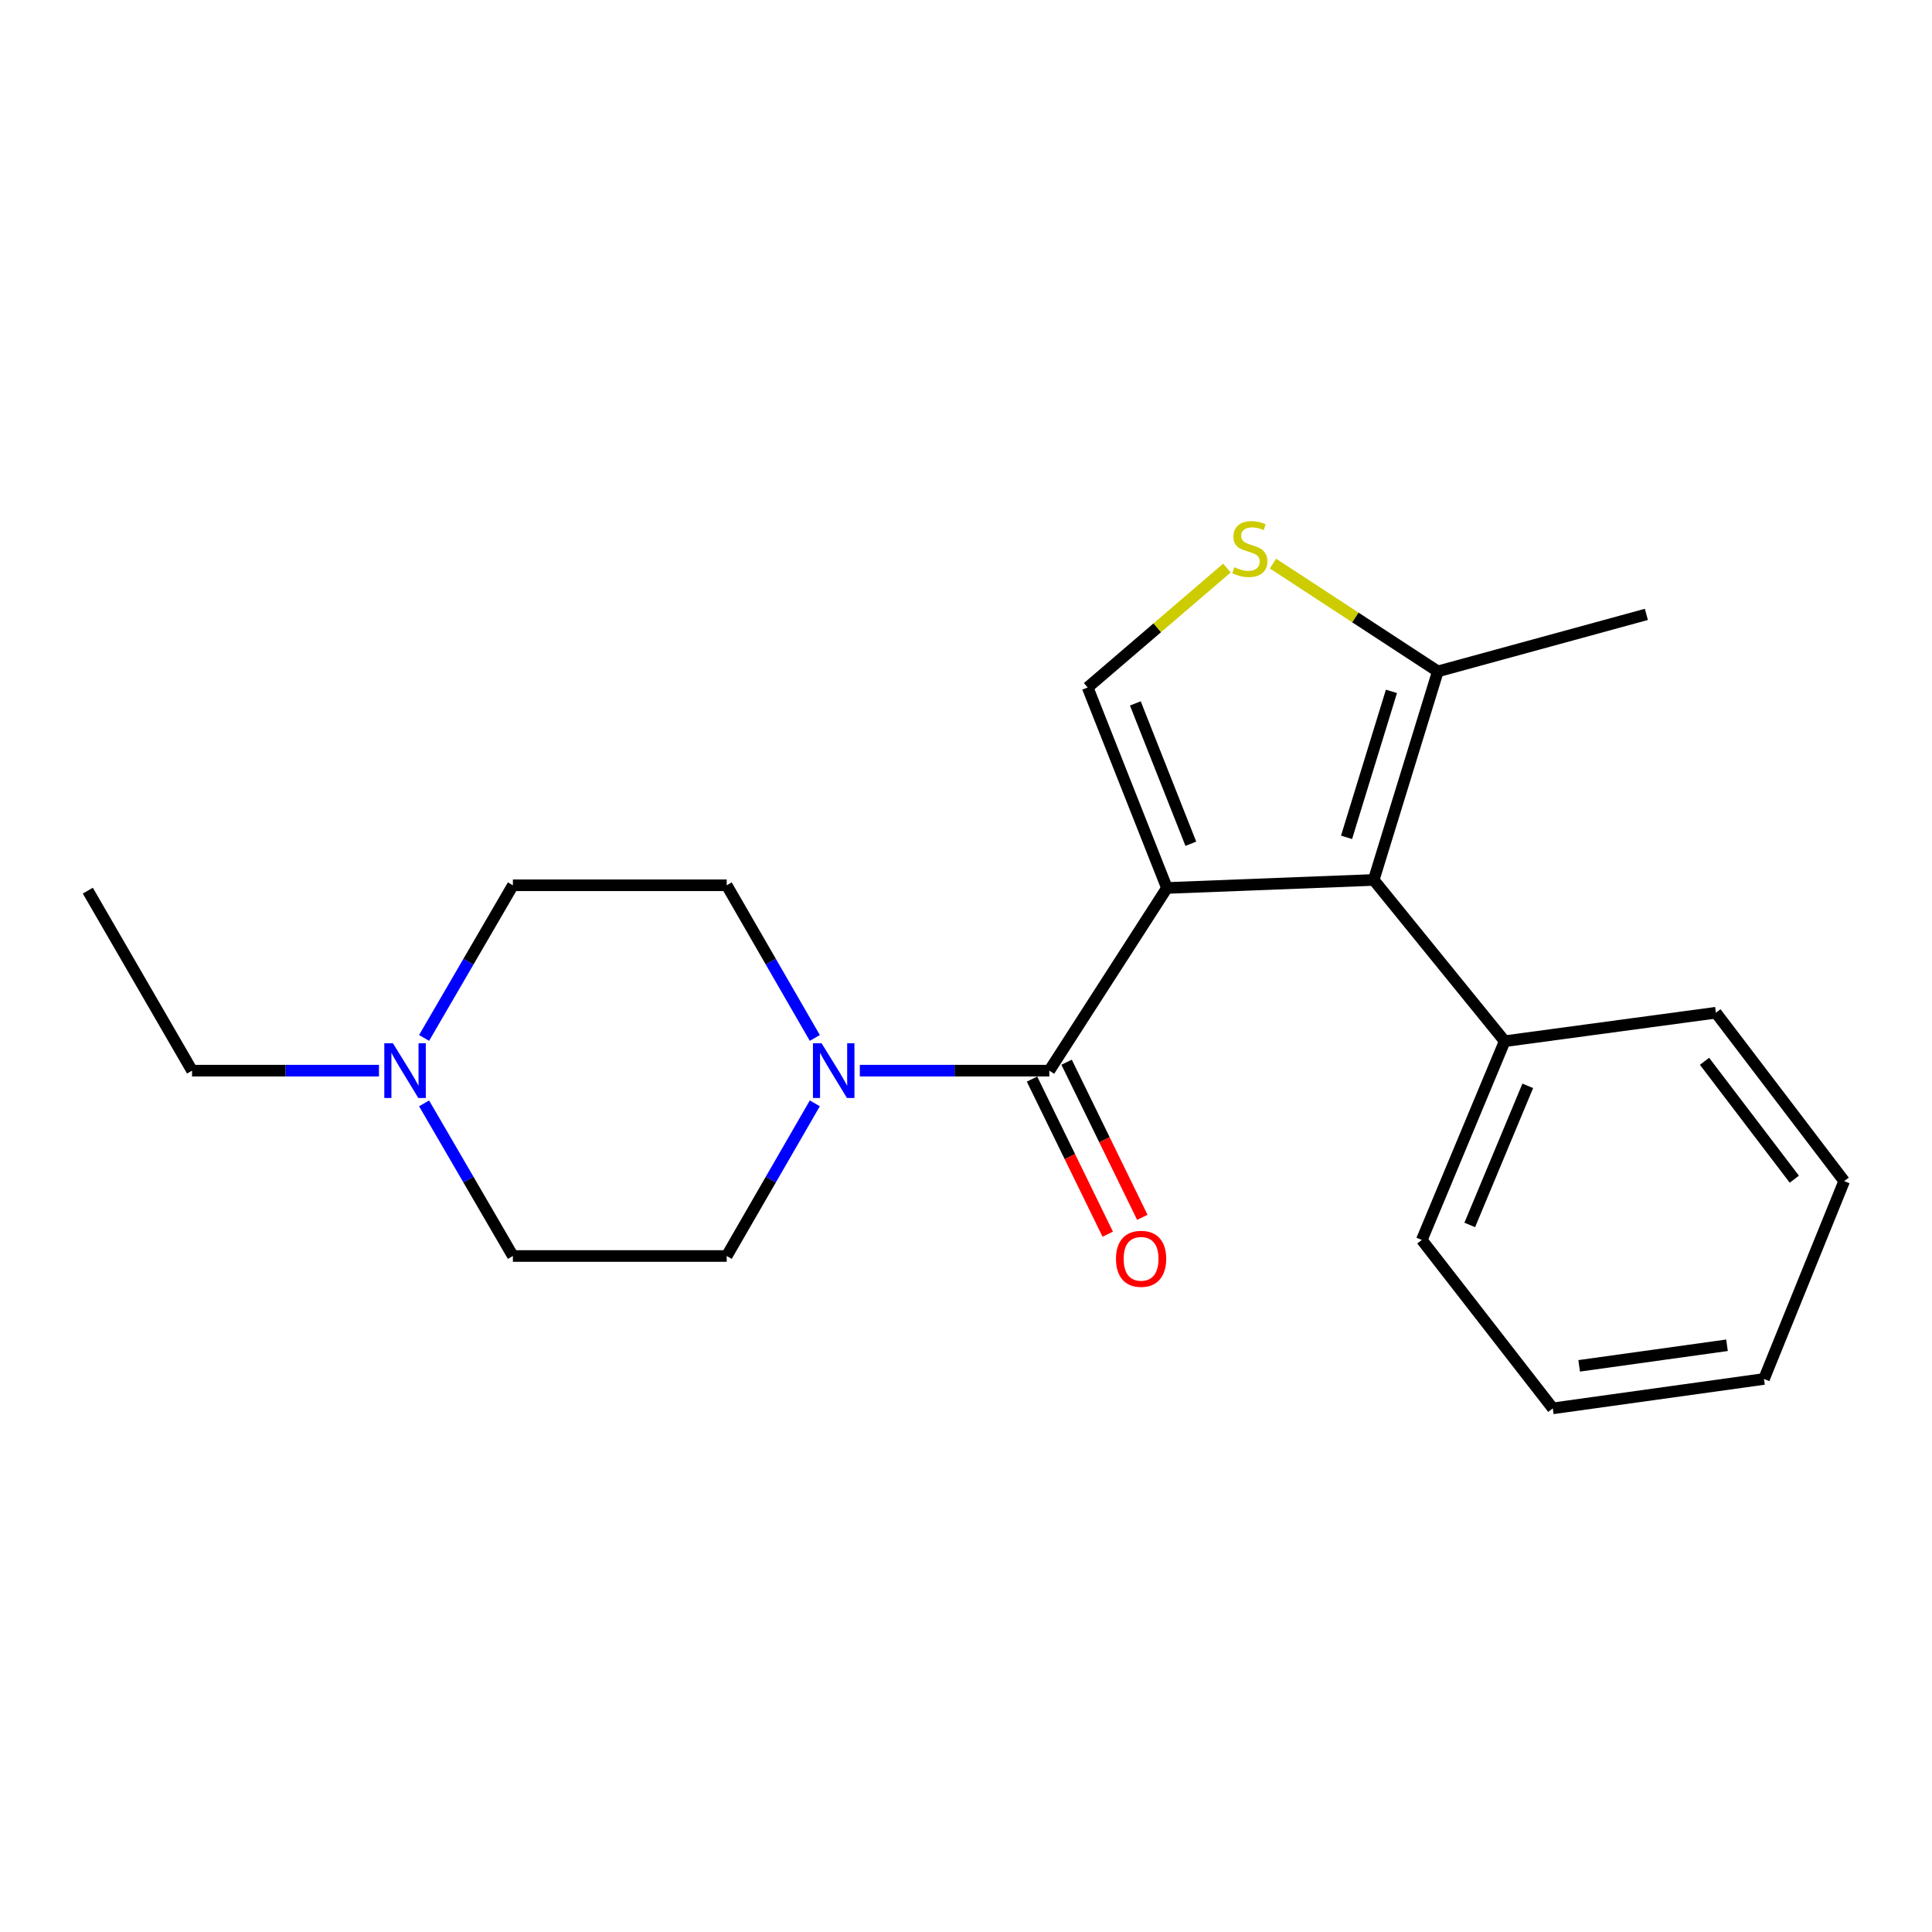<?xml version='1.0' encoding='iso-8859-1'?>
<svg version='1.1' baseProfile='full'
              xmlns='http://www.w3.org/2000/svg'
                      xmlns:rdkit='http://www.rdkit.org/xml'
                      xmlns:xlink='http://www.w3.org/1999/xlink'
                  xml:space='preserve'
width='1000px' height='1000px' viewBox='0 0 1000 1000'>
<!-- END OF HEADER -->
<rect style='opacity:1.0;fill:#FFFFFF;stroke:none' width='1000' height='1000' x='0' y='0'> </rect>
<path class='bond-0' d='M 604.004,459.611 L 543.122,554.165' style='fill:none;fill-rule:evenodd;stroke:#000000;stroke-width:6px;stroke-linecap:butt;stroke-linejoin:miter;stroke-opacity:1' />
<path class='bond-1' d='M 604.004,459.611 L 711.029,455.462' style='fill:none;fill-rule:evenodd;stroke:#000000;stroke-width:6px;stroke-linecap:butt;stroke-linejoin:miter;stroke-opacity:1' />
<path class='bond-2' d='M 604.004,459.611 L 562.973,355.84' style='fill:none;fill-rule:evenodd;stroke:#000000;stroke-width:6px;stroke-linecap:butt;stroke-linejoin:miter;stroke-opacity:1' />
<path class='bond-2' d='M 616.372,436.722 L 587.65,364.082' style='fill:none;fill-rule:evenodd;stroke:#000000;stroke-width:6px;stroke-linecap:butt;stroke-linejoin:miter;stroke-opacity:1' />
<path class='bond-3' d='M 543.122,554.165 L 494.084,554.165' style='fill:none;fill-rule:evenodd;stroke:#000000;stroke-width:6px;stroke-linecap:butt;stroke-linejoin:miter;stroke-opacity:1' />
<path class='bond-3' d='M 494.084,554.165 L 445.046,554.165' style='fill:none;fill-rule:evenodd;stroke:#0000FF;stroke-width:6px;stroke-linecap:butt;stroke-linejoin:miter;stroke-opacity:1' />
<path class='bond-7' d='M 534.173,558.534 L 553.768,598.675' style='fill:none;fill-rule:evenodd;stroke:#000000;stroke-width:6px;stroke-linecap:butt;stroke-linejoin:miter;stroke-opacity:1' />
<path class='bond-7' d='M 553.768,598.675 L 573.364,638.817' style='fill:none;fill-rule:evenodd;stroke:#FF0000;stroke-width:6px;stroke-linecap:butt;stroke-linejoin:miter;stroke-opacity:1' />
<path class='bond-7' d='M 552.071,549.797 L 571.667,589.938' style='fill:none;fill-rule:evenodd;stroke:#000000;stroke-width:6px;stroke-linecap:butt;stroke-linejoin:miter;stroke-opacity:1' />
<path class='bond-7' d='M 571.667,589.938 L 591.263,630.079' style='fill:none;fill-rule:evenodd;stroke:#FF0000;stroke-width:6px;stroke-linecap:butt;stroke-linejoin:miter;stroke-opacity:1' />
<path class='bond-5' d='M 711.029,455.462 L 744.225,347.508' style='fill:none;fill-rule:evenodd;stroke:#000000;stroke-width:6px;stroke-linecap:butt;stroke-linejoin:miter;stroke-opacity:1' />
<path class='bond-5' d='M 696.97,433.415 L 720.208,357.847' style='fill:none;fill-rule:evenodd;stroke:#000000;stroke-width:6px;stroke-linecap:butt;stroke-linejoin:miter;stroke-opacity:1' />
<path class='bond-8' d='M 711.029,455.462 L 778.827,538.928' style='fill:none;fill-rule:evenodd;stroke:#000000;stroke-width:6px;stroke-linecap:butt;stroke-linejoin:miter;stroke-opacity:1' />
<path class='bond-4' d='M 562.973,355.84 L 599.017,324.933' style='fill:none;fill-rule:evenodd;stroke:#000000;stroke-width:6px;stroke-linecap:butt;stroke-linejoin:miter;stroke-opacity:1' />
<path class='bond-4' d='M 599.017,324.933 L 635.06,294.026' style='fill:none;fill-rule:evenodd;stroke:#CCCC00;stroke-width:6px;stroke-linecap:butt;stroke-linejoin:miter;stroke-opacity:1' />
<path class='bond-9' d='M 421.746,537.236 L 398.945,497.727' style='fill:none;fill-rule:evenodd;stroke:#0000FF;stroke-width:6px;stroke-linecap:butt;stroke-linejoin:miter;stroke-opacity:1' />
<path class='bond-9' d='M 398.945,497.727 L 376.145,458.217' style='fill:none;fill-rule:evenodd;stroke:#000000;stroke-width:6px;stroke-linecap:butt;stroke-linejoin:miter;stroke-opacity:1' />
<path class='bond-10' d='M 421.745,571.095 L 398.945,610.599' style='fill:none;fill-rule:evenodd;stroke:#0000FF;stroke-width:6px;stroke-linecap:butt;stroke-linejoin:miter;stroke-opacity:1' />
<path class='bond-10' d='M 398.945,610.599 L 376.145,650.103' style='fill:none;fill-rule:evenodd;stroke:#000000;stroke-width:6px;stroke-linecap:butt;stroke-linejoin:miter;stroke-opacity:1' />
<path class='bond-21' d='M 658.892,291.709 L 701.558,319.608' style='fill:none;fill-rule:evenodd;stroke:#CCCC00;stroke-width:6px;stroke-linecap:butt;stroke-linejoin:miter;stroke-opacity:1' />
<path class='bond-21' d='M 701.558,319.608 L 744.225,347.508' style='fill:none;fill-rule:evenodd;stroke:#000000;stroke-width:6px;stroke-linecap:butt;stroke-linejoin:miter;stroke-opacity:1' />
<path class='bond-14' d='M 744.225,347.508 L 852.157,318.007' style='fill:none;fill-rule:evenodd;stroke:#000000;stroke-width:6px;stroke-linecap:butt;stroke-linejoin:miter;stroke-opacity:1' />
<path class='bond-6' d='M 219.507,571.1 L 242.487,610.601' style='fill:none;fill-rule:evenodd;stroke:#0000FF;stroke-width:6px;stroke-linecap:butt;stroke-linejoin:miter;stroke-opacity:1' />
<path class='bond-6' d='M 242.487,610.601 L 265.468,650.103' style='fill:none;fill-rule:evenodd;stroke:#000000;stroke-width:6px;stroke-linecap:butt;stroke-linejoin:miter;stroke-opacity:1' />
<path class='bond-13' d='M 196.158,554.165 L 147.778,554.165' style='fill:none;fill-rule:evenodd;stroke:#0000FF;stroke-width:6px;stroke-linecap:butt;stroke-linejoin:miter;stroke-opacity:1' />
<path class='bond-13' d='M 147.778,554.165 L 99.398,554.165' style='fill:none;fill-rule:evenodd;stroke:#000000;stroke-width:6px;stroke-linecap:butt;stroke-linejoin:miter;stroke-opacity:1' />
<path class='bond-22' d='M 219.506,537.23 L 242.487,497.724' style='fill:none;fill-rule:evenodd;stroke:#0000FF;stroke-width:6px;stroke-linecap:butt;stroke-linejoin:miter;stroke-opacity:1' />
<path class='bond-22' d='M 242.487,497.724 L 265.468,458.217' style='fill:none;fill-rule:evenodd;stroke:#000000;stroke-width:6px;stroke-linecap:butt;stroke-linejoin:miter;stroke-opacity:1' />
<path class='bond-15' d='M 778.827,538.928 L 735.926,641.793' style='fill:none;fill-rule:evenodd;stroke:#000000;stroke-width:6px;stroke-linecap:butt;stroke-linejoin:miter;stroke-opacity:1' />
<path class='bond-15' d='M 790.774,562.025 L 760.744,634.03' style='fill:none;fill-rule:evenodd;stroke:#000000;stroke-width:6px;stroke-linecap:butt;stroke-linejoin:miter;stroke-opacity:1' />
<path class='bond-16' d='M 778.827,538.928 L 888.142,524.178' style='fill:none;fill-rule:evenodd;stroke:#000000;stroke-width:6px;stroke-linecap:butt;stroke-linejoin:miter;stroke-opacity:1' />
<path class='bond-11' d='M 376.145,458.217 L 265.468,458.217' style='fill:none;fill-rule:evenodd;stroke:#000000;stroke-width:6px;stroke-linecap:butt;stroke-linejoin:miter;stroke-opacity:1' />
<path class='bond-12' d='M 376.145,650.103 L 265.468,650.103' style='fill:none;fill-rule:evenodd;stroke:#000000;stroke-width:6px;stroke-linecap:butt;stroke-linejoin:miter;stroke-opacity:1' />
<path class='bond-17' d='M 99.398,554.165 L 45.455,460.995' style='fill:none;fill-rule:evenodd;stroke:#000000;stroke-width:6px;stroke-linecap:butt;stroke-linejoin:miter;stroke-opacity:1' />
<path class='bond-19' d='M 735.926,641.793 L 803.724,728.966' style='fill:none;fill-rule:evenodd;stroke:#000000;stroke-width:6px;stroke-linecap:butt;stroke-linejoin:miter;stroke-opacity:1' />
<path class='bond-18' d='M 888.142,524.178 L 954.545,611.352' style='fill:none;fill-rule:evenodd;stroke:#000000;stroke-width:6px;stroke-linecap:butt;stroke-linejoin:miter;stroke-opacity:1' />
<path class='bond-18' d='M 882.258,549.324 L 928.74,610.345' style='fill:none;fill-rule:evenodd;stroke:#000000;stroke-width:6px;stroke-linecap:butt;stroke-linejoin:miter;stroke-opacity:1' />
<path class='bond-20' d='M 954.545,611.352 L 913.039,713.751' style='fill:none;fill-rule:evenodd;stroke:#000000;stroke-width:6px;stroke-linecap:butt;stroke-linejoin:miter;stroke-opacity:1' />
<path class='bond-23' d='M 803.724,728.966 L 913.039,713.751' style='fill:none;fill-rule:evenodd;stroke:#000000;stroke-width:6px;stroke-linecap:butt;stroke-linejoin:miter;stroke-opacity:1' />
<path class='bond-23' d='M 817.375,706.956 L 893.896,696.306' style='fill:none;fill-rule:evenodd;stroke:#000000;stroke-width:6px;stroke-linecap:butt;stroke-linejoin:miter;stroke-opacity:1' />
<path  class='atom-4' d='M 425.256 540.005
L 434.536 555.005
Q 435.456 556.485, 436.936 559.165
Q 438.416 561.845, 438.496 562.005
L 438.496 540.005
L 442.256 540.005
L 442.256 568.325
L 438.376 568.325
L 428.416 551.925
Q 427.256 550.005, 426.016 547.805
Q 424.816 545.605, 424.456 544.925
L 424.456 568.325
L 420.776 568.325
L 420.776 540.005
L 425.256 540.005
' fill='#0000FF'/>
<path  class='atom-5' d='M 638.905 293.59
Q 639.225 293.71, 640.545 294.27
Q 641.865 294.83, 643.305 295.19
Q 644.785 295.51, 646.225 295.51
Q 648.905 295.51, 650.465 294.23
Q 652.025 292.91, 652.025 290.63
Q 652.025 289.07, 651.225 288.11
Q 650.465 287.15, 649.265 286.63
Q 648.065 286.11, 646.065 285.51
Q 643.545 284.75, 642.025 284.03
Q 640.545 283.31, 639.465 281.79
Q 638.425 280.27, 638.425 277.71
Q 638.425 274.15, 640.825 271.95
Q 643.265 269.75, 648.065 269.75
Q 651.345 269.75, 655.065 271.31
L 654.145 274.39
Q 650.745 272.99, 648.185 272.99
Q 645.425 272.99, 643.905 274.15
Q 642.385 275.27, 642.425 277.23
Q 642.425 278.75, 643.185 279.67
Q 643.985 280.59, 645.105 281.11
Q 646.265 281.63, 648.185 282.23
Q 650.745 283.03, 652.265 283.83
Q 653.785 284.63, 654.865 286.27
Q 655.985 287.87, 655.985 290.63
Q 655.985 294.55, 653.345 296.67
Q 650.745 298.75, 646.385 298.75
Q 643.865 298.75, 641.945 298.19
Q 640.065 297.67, 637.825 296.75
L 638.905 293.59
' fill='#CCCC00'/>
<path  class='atom-7' d='M 203.394 540.005
L 212.674 555.005
Q 213.594 556.485, 215.074 559.165
Q 216.554 561.845, 216.634 562.005
L 216.634 540.005
L 220.394 540.005
L 220.394 568.325
L 216.514 568.325
L 206.554 551.925
Q 205.394 550.005, 204.154 547.805
Q 202.954 545.605, 202.594 544.925
L 202.594 568.325
L 198.914 568.325
L 198.914 540.005
L 203.394 540.005
' fill='#0000FF'/>
<path  class='atom-8' d='M 577.626 651.555
Q 577.626 644.755, 580.986 640.955
Q 584.346 637.155, 590.626 637.155
Q 596.906 637.155, 600.266 640.955
Q 603.626 644.755, 603.626 651.555
Q 603.626 658.435, 600.226 662.355
Q 596.826 666.235, 590.626 666.235
Q 584.386 666.235, 580.986 662.355
Q 577.626 658.475, 577.626 651.555
M 590.626 663.035
Q 594.946 663.035, 597.266 660.155
Q 599.626 657.235, 599.626 651.555
Q 599.626 645.995, 597.266 643.195
Q 594.946 640.355, 590.626 640.355
Q 586.306 640.355, 583.946 643.155
Q 581.626 645.955, 581.626 651.555
Q 581.626 657.275, 583.946 660.155
Q 586.306 663.035, 590.626 663.035
' fill='#FF0000'/>
</svg>
